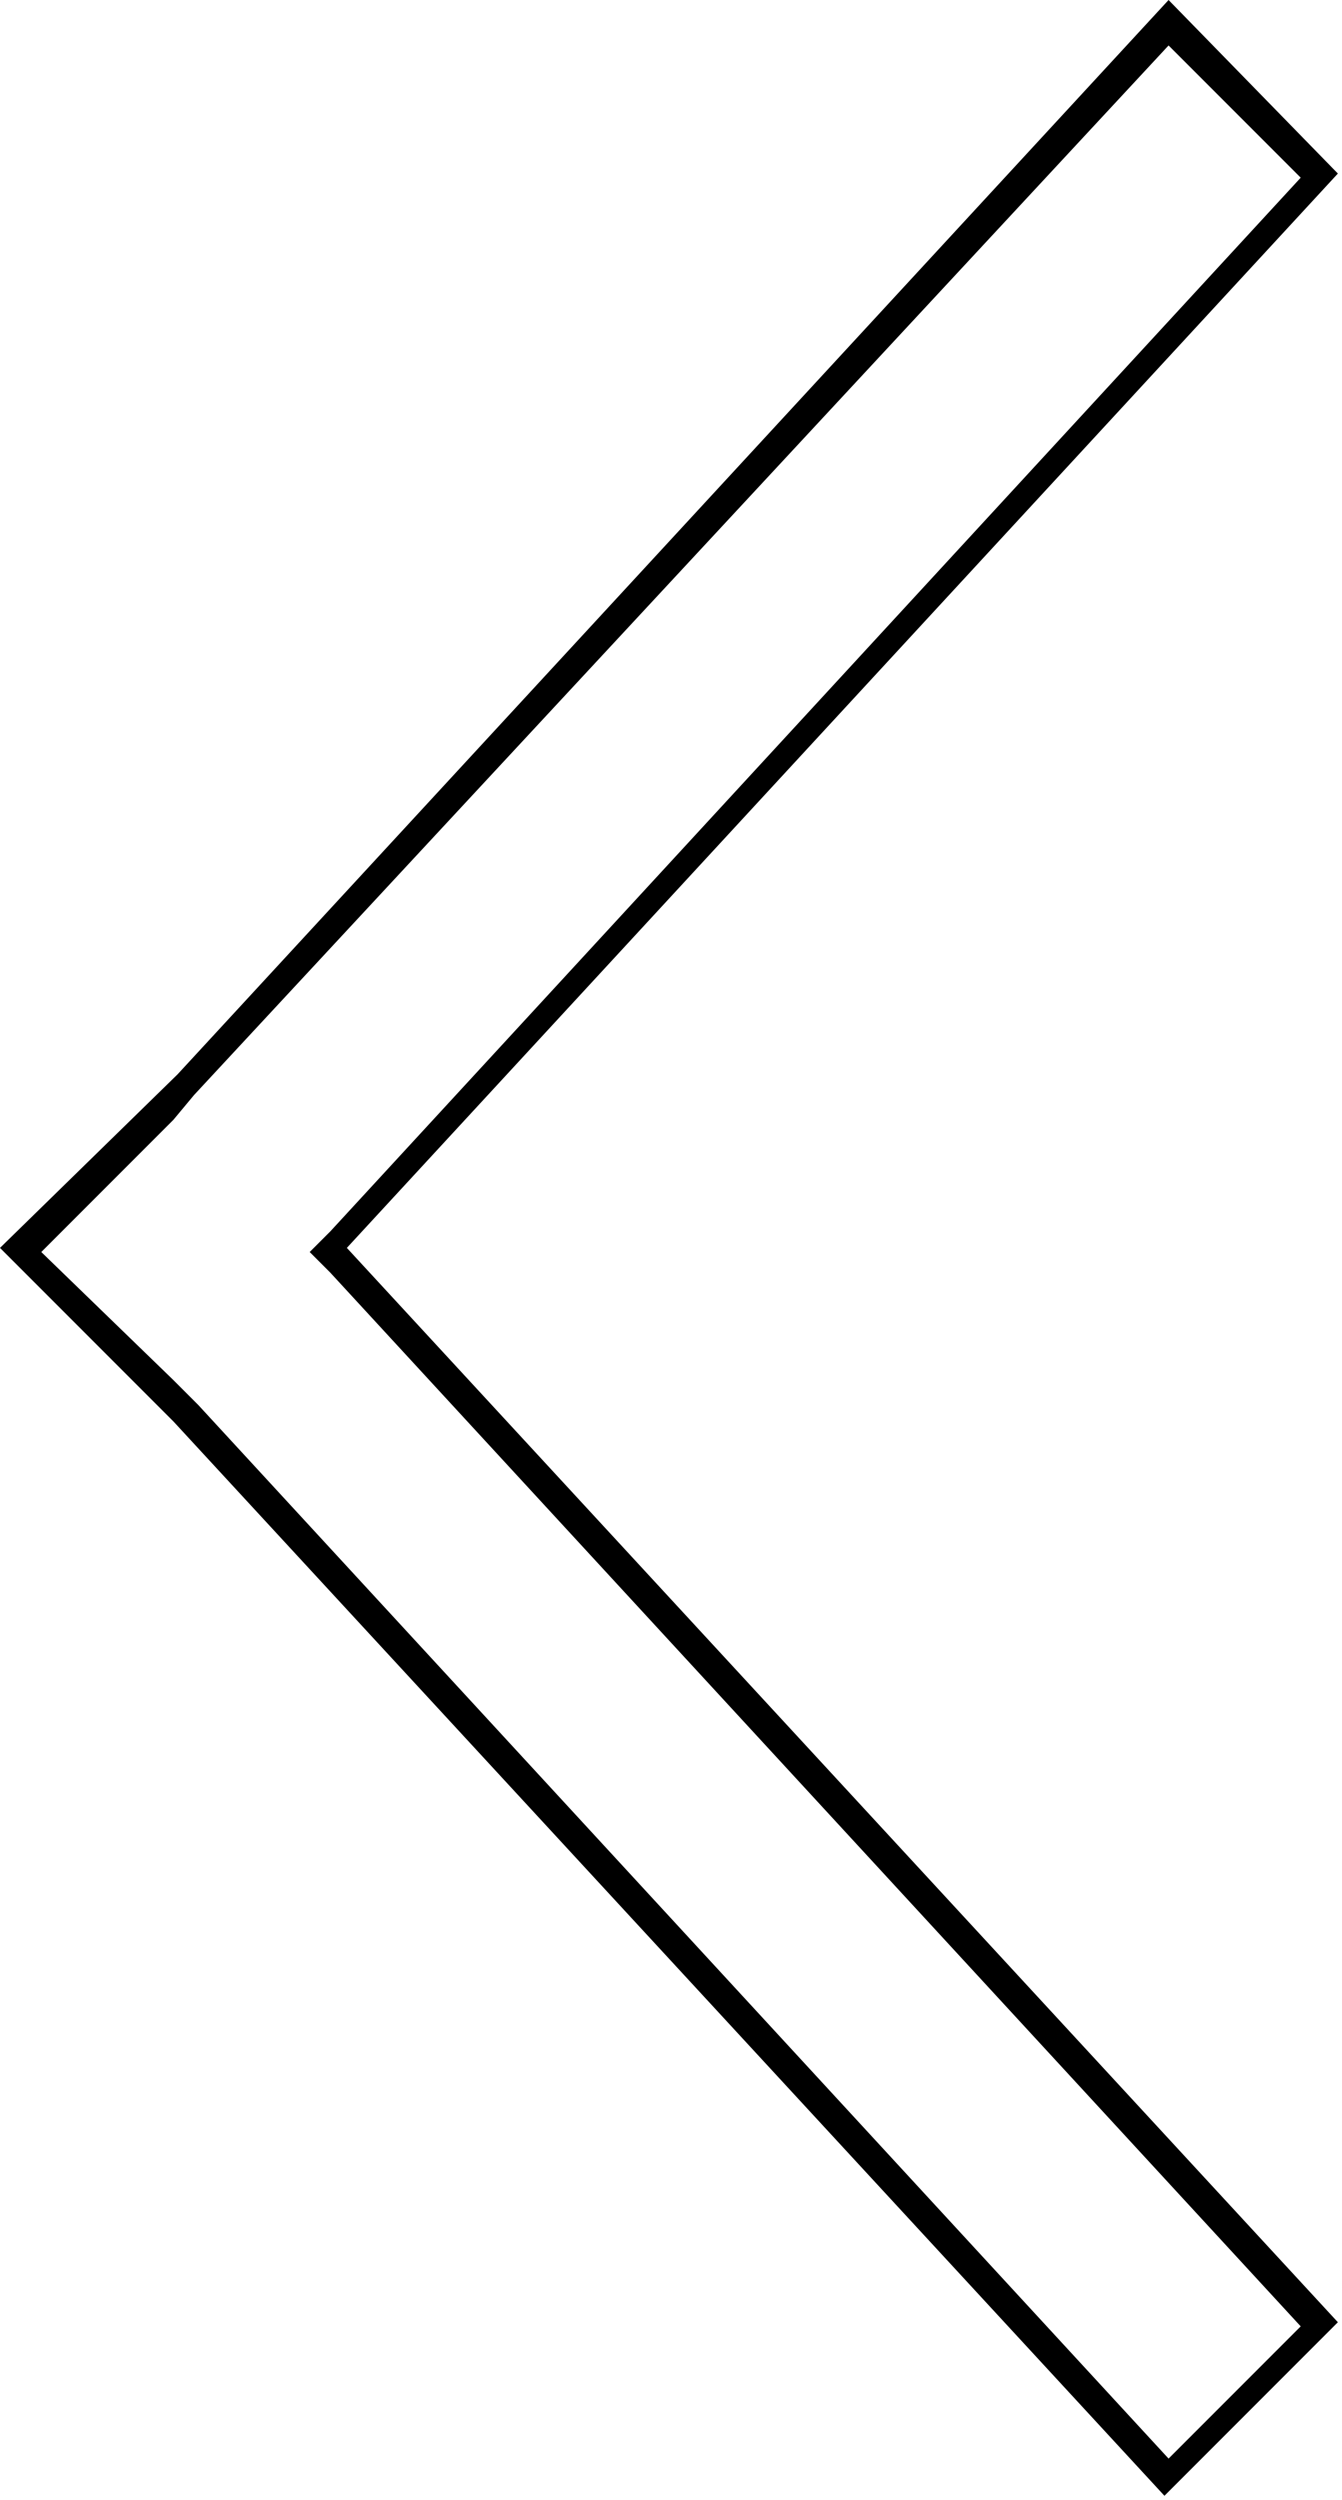 <svg xmlns="http://www.w3.org/2000/svg" width="32.5" height="60.5" viewBox="0 0 32.5 60.5"><path d="M28.3,1.1l3.2,3.2L8,29.8l-0.5,0.5L8,30.8l23.5,25.5l-3.2,3.2L4.8,34l-0.6-0.6l0,0L1,30.3l0,0l0,0l3.2-3.2l0,0l0.5-0.6 L28.3,1.1 M28.3,0l-24,26l0,0L0,30.2l0,0l0,0l4.2,4.2l0,0l24,26l4.2-4.2l-24-26l24-26L28.3,0L28.3,0z"/></svg>